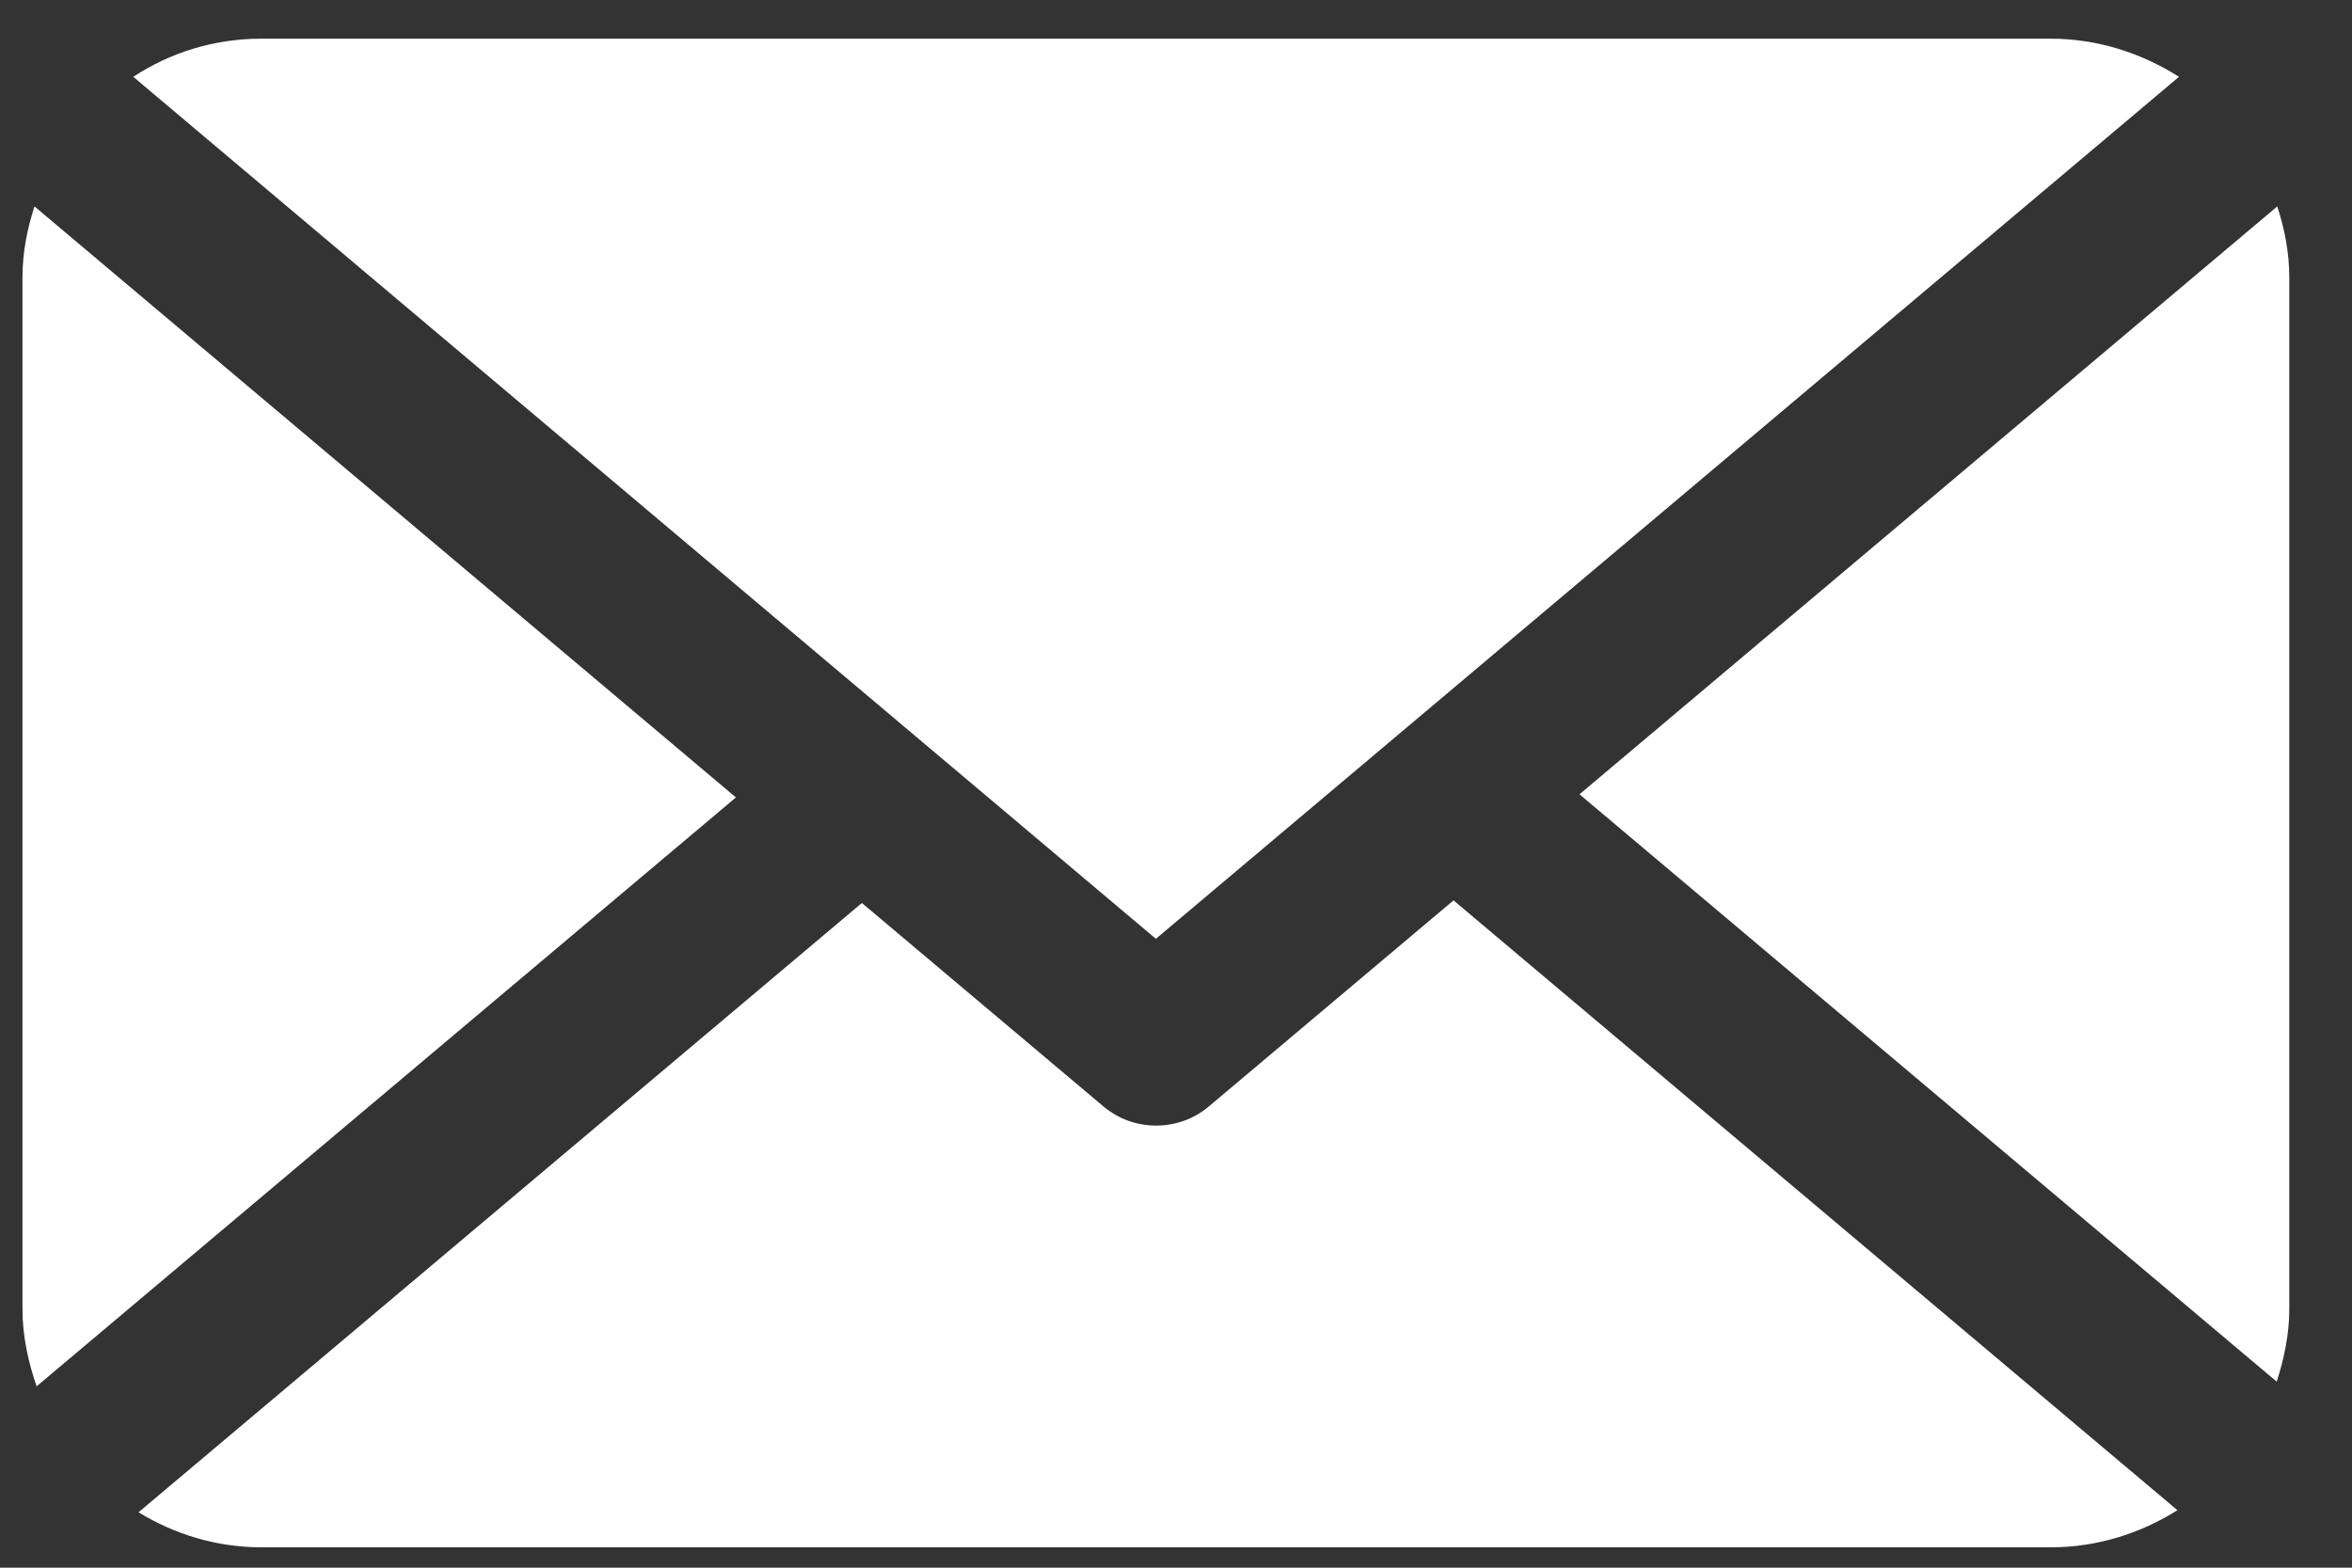 <?xml version="1.0" encoding="UTF-8"?>
<svg id="Calque_1" xmlns="http://www.w3.org/2000/svg" version="1.1" viewBox="0 0 45 30">
  <rect x="0" y="0" width="45" height="30" fill="#333333" stroke="none"/>
  <!-- Generator: Adobe Illustrator 29.2.1, SVG Export Plug-In . SVG Version: 2.1.0 Build 116)  -->
  <defs>
    <style>
      .st0 {
        fill: #fff;
      }
    </style>
  </defs>
  <path class="st0" d="M27.81,17.23l-4.69,3.95c-.29.24-.64.36-1,.36s-.71-.12-1-.36l-4.63-3.9L2.65,28.94c.69.42,1.49.67,2.35.67h34.24c.89,0,1.72-.27,2.42-.71l-13.85-11.67Z"/>
  <path class="st0" d="M43.56,26.44c.14-.44.24-.9.24-1.39V5.31c0-.48-.09-.93-.23-1.36l-13.35,11.25,13.34,11.24Z"/>
  <path class="st0" d="M22.11,17.97L41.69,1.47c-.71-.45-1.55-.73-2.46-.73H5c-.91,0-1.75.27-2.45.73l19.57,16.5Z"/>
  <path class="st0" d="M.66,3.95c-.14.43-.23.88-.23,1.36v19.74c0,.52.11,1.01.27,1.48l13.38-11.27L.66,3.95Z"/>
</svg>